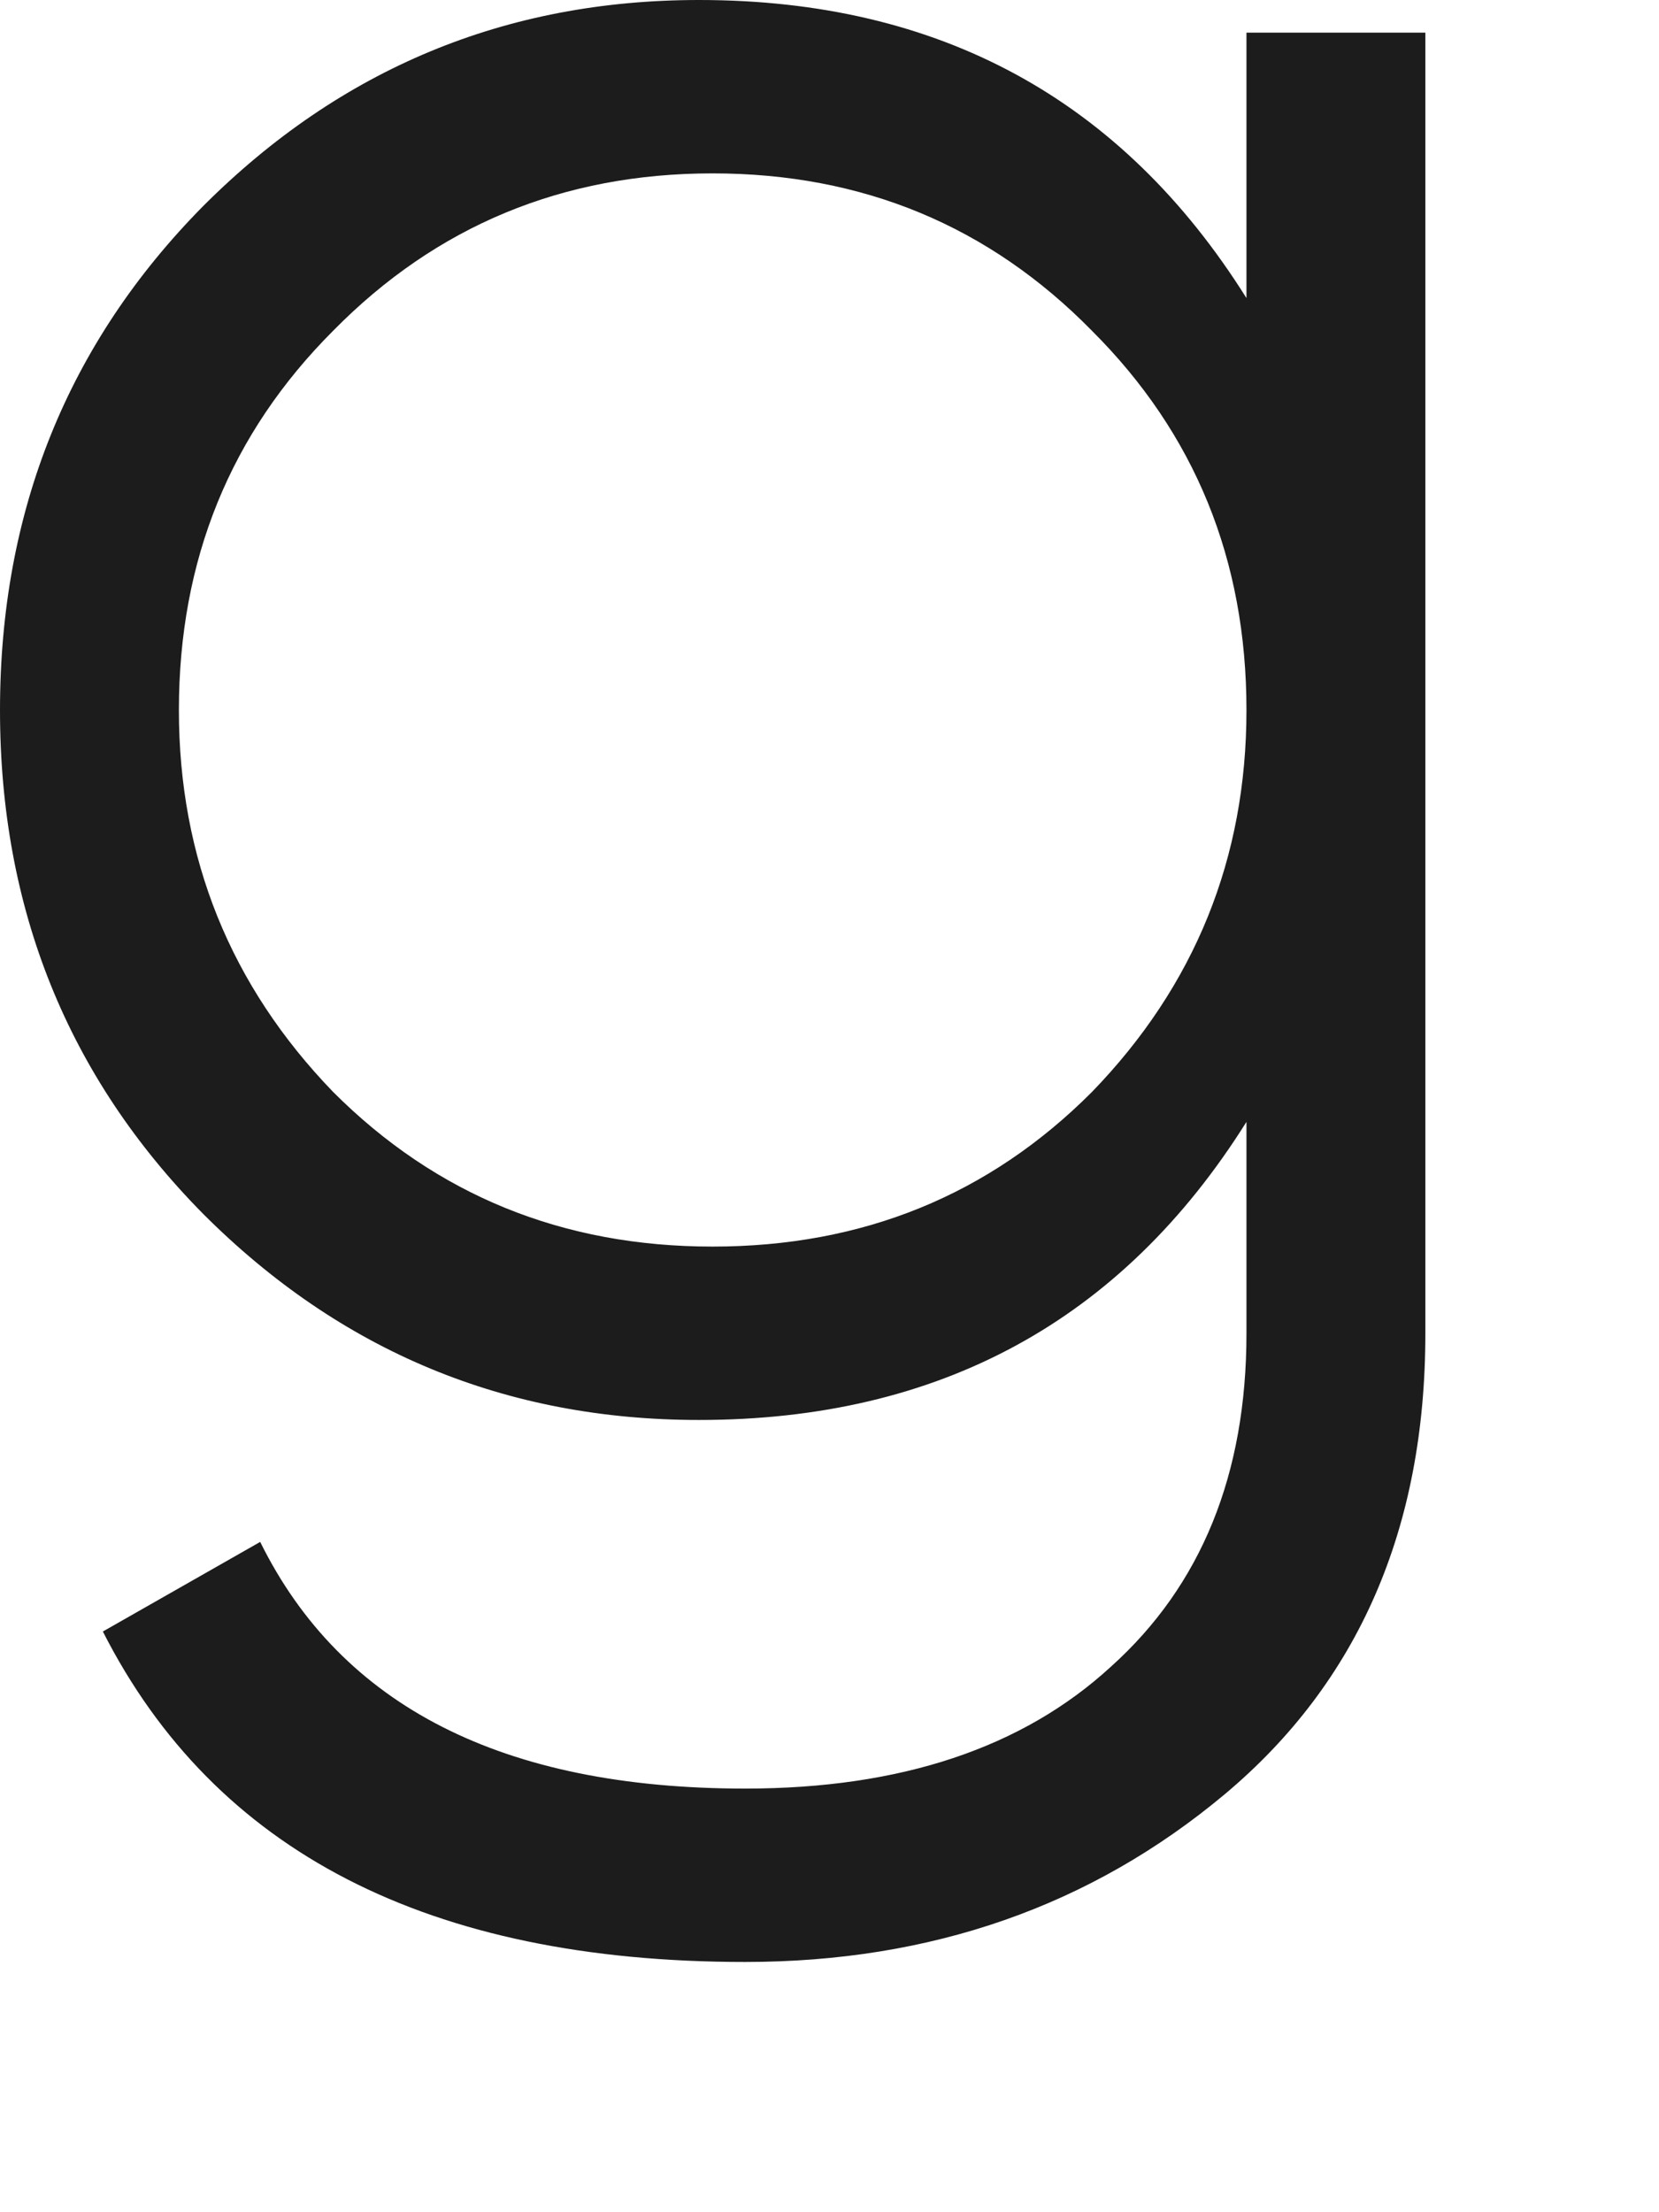 <?xml version="1.0" encoding="utf-8"?>
<svg xmlns="http://www.w3.org/2000/svg" fill="none" height="100%" overflow="visible" preserveAspectRatio="none" style="display: block;" viewBox="0 0 6 8" width="100%">
<path d="M4.508 1.078V0.118H5.155V4.822C5.155 5.527 4.913 6.083 4.43 6.488C3.946 6.893 3.368 7.095 2.695 7.095C1.552 7.095 0.777 6.697 0.372 5.9L0.941 5.576C1.235 6.171 1.82 6.468 2.695 6.468C3.257 6.468 3.698 6.321 4.018 6.027C4.345 5.733 4.508 5.331 4.508 4.822V4.057C4.057 4.776 3.397 5.135 2.528 5.135C1.829 5.135 1.232 4.887 0.735 4.39C0.245 3.894 0 3.286 0 2.568C0 1.849 0.245 1.241 0.735 0.745C1.232 0.248 1.829 0 2.528 0C3.397 0 4.057 0.359 4.508 1.078ZM1.205 3.949C1.578 4.322 2.035 4.508 2.577 4.508C3.12 4.508 3.577 4.322 3.949 3.949C4.322 3.564 4.508 3.103 4.508 2.568C4.508 2.025 4.322 1.568 3.949 1.196C3.577 0.817 3.12 0.627 2.577 0.627C2.035 0.627 1.578 0.817 1.205 1.196C0.833 1.568 0.647 2.025 0.647 2.568C0.647 3.103 0.833 3.564 1.205 3.949Z" fill="#1C1C1C" id="Vector"/>
</svg>